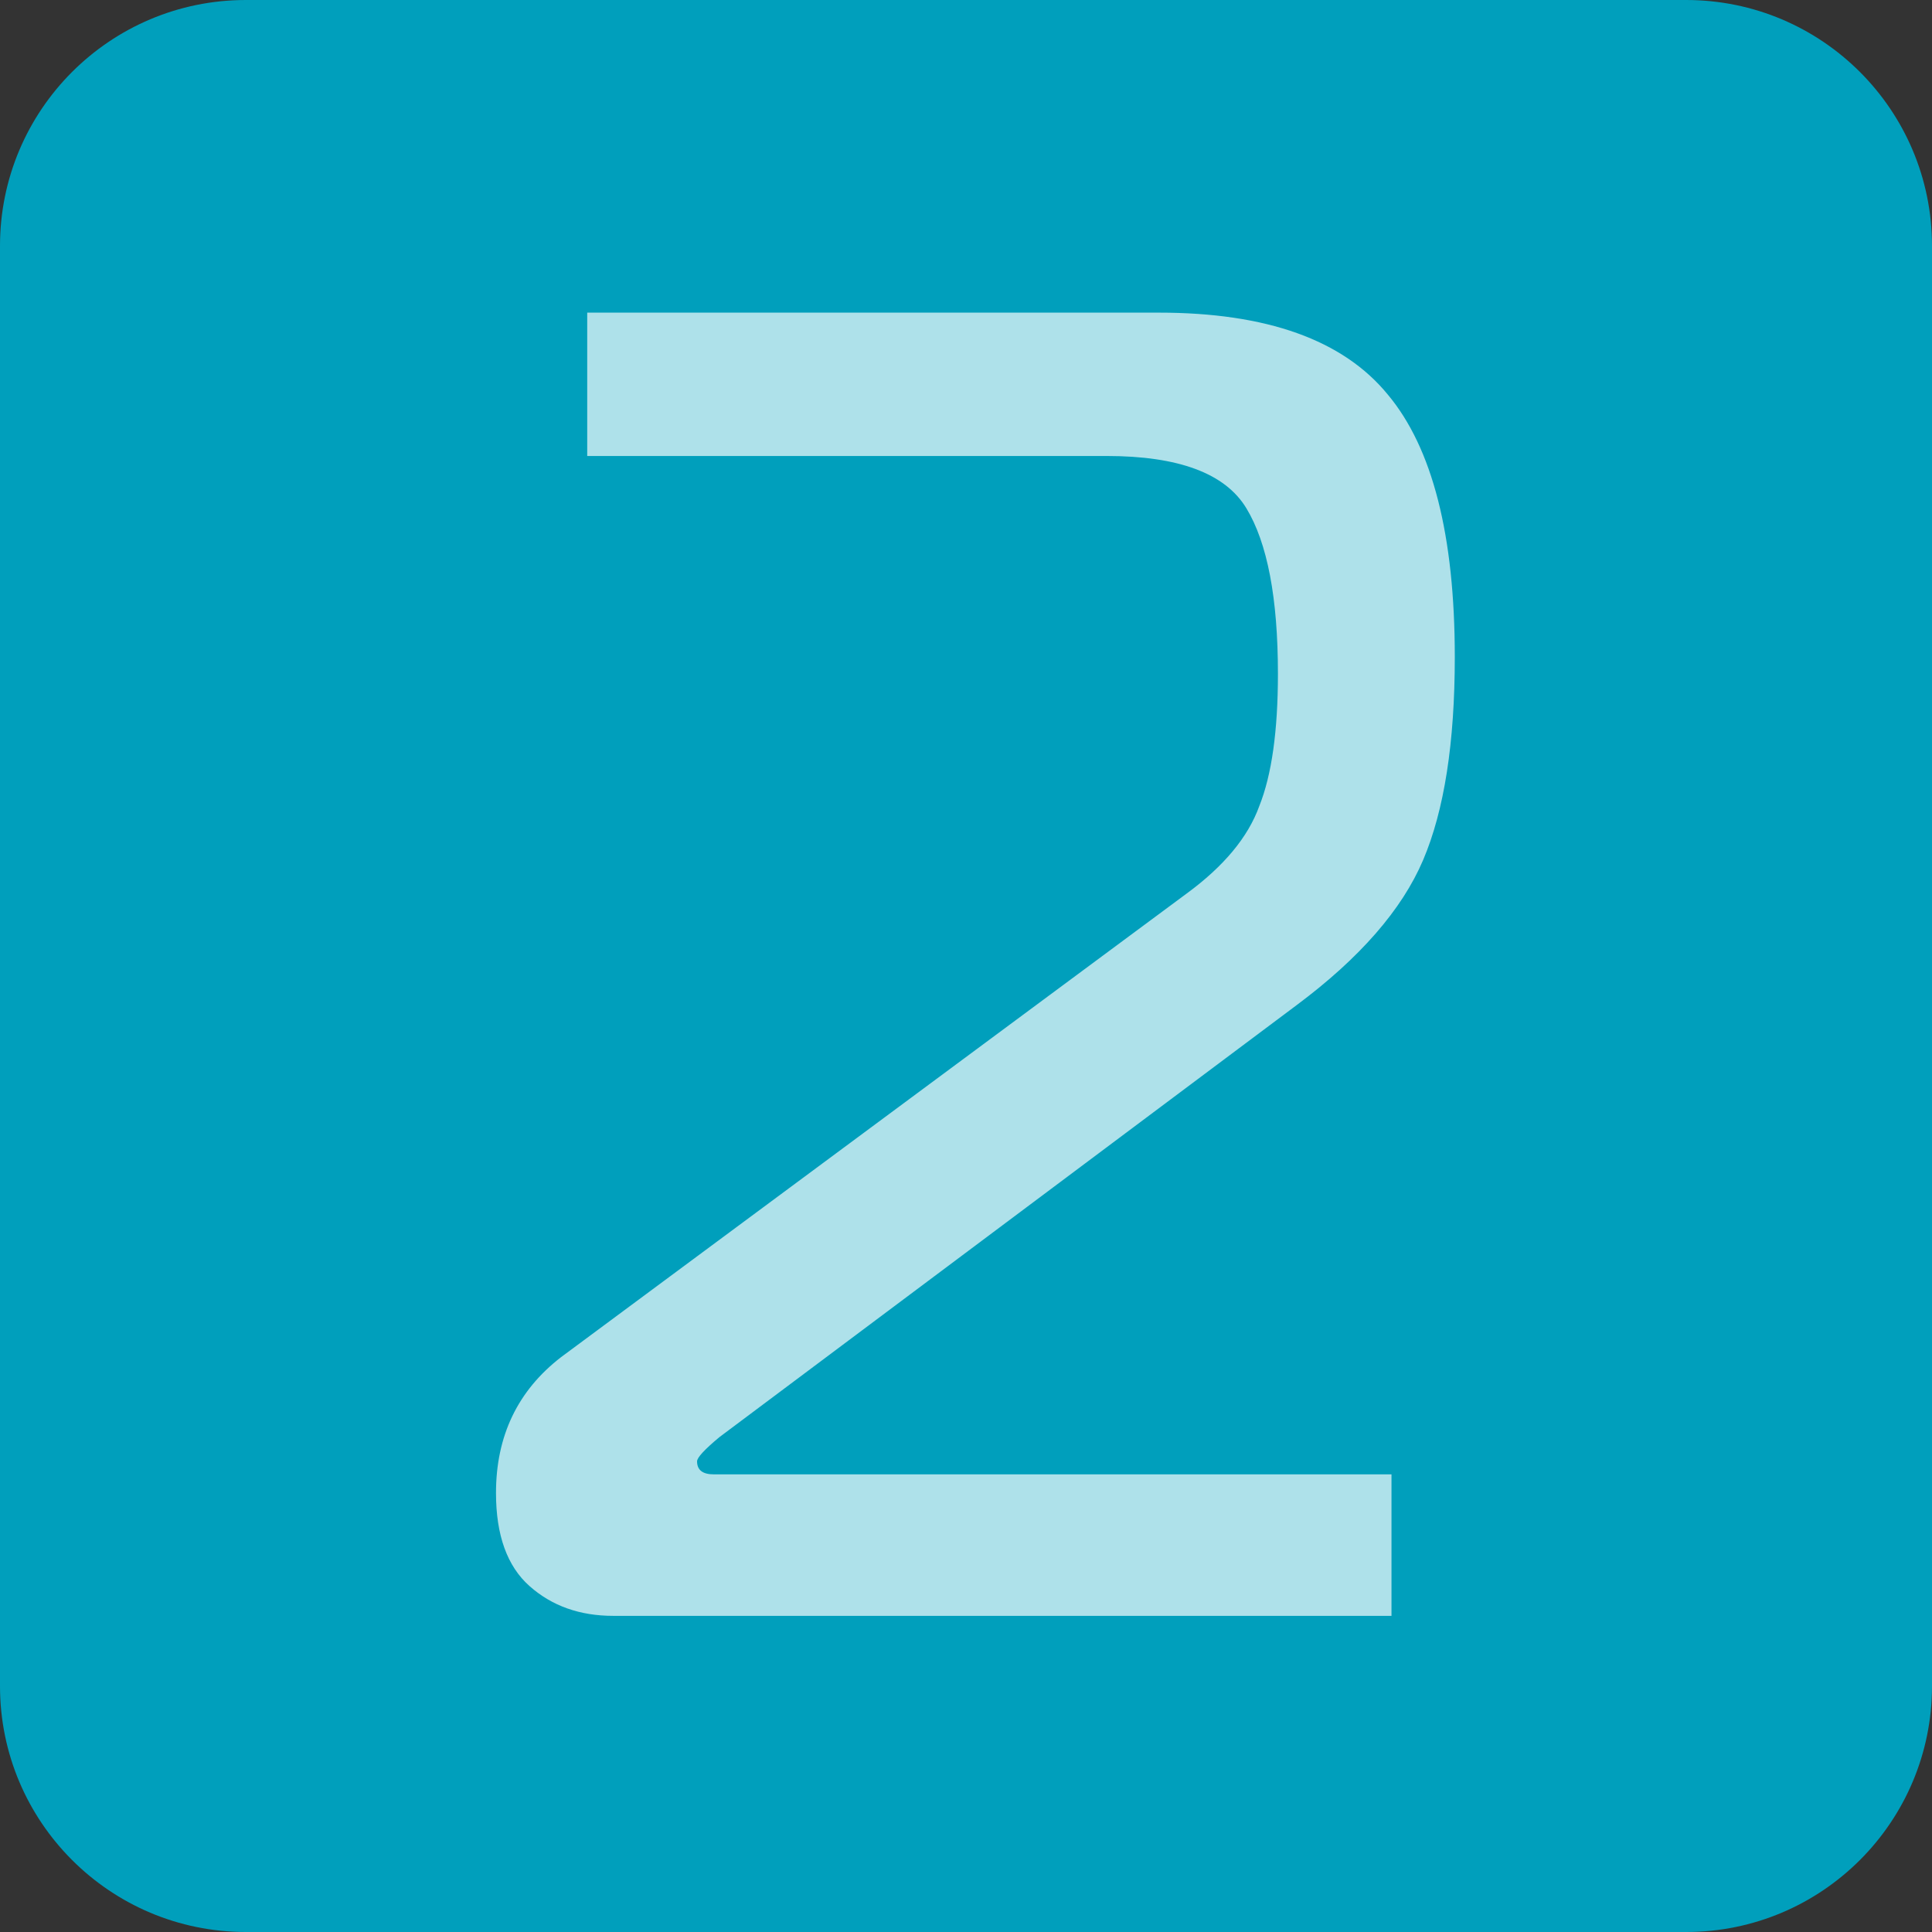 <?xml version="1.0" encoding="UTF-8"?> <svg xmlns="http://www.w3.org/2000/svg" width="55" height="55" viewBox="0 0 55 55" fill="none"><rect x="0" y="0" width="55" height="55" fill="#333333" stroke="none"/> <path d="M0 7C0 3.134 3.134 0 7 0H48C51.866 0 55 3.134 55 7V48C55 51.866 51.866 55 48 55H7C3.134 55 0 51.866 0 48V7Z" fill="#009FBC"></path> <path d="M39.613 46H17.459C16.505 46 15.71 45.717 15.074 45.152C14.438 44.587 14.12 43.703 14.12 42.502C14.12 40.877 14.738 39.587 15.975 38.633L33.783 25.436C34.843 24.659 35.532 23.828 35.85 22.945C36.203 22.062 36.38 20.807 36.38 19.182C36.38 17.027 36.08 15.454 35.479 14.465C34.878 13.476 33.553 12.981 31.504 12.981H16.717V8.9H32.988C36.062 8.9 38.235 9.677 39.507 11.232C40.779 12.751 41.415 15.242 41.415 18.705C41.415 21.143 41.115 23.069 40.514 24.482C39.913 25.895 38.712 27.273 36.91 28.616L20.48 40.912C20.056 41.265 19.844 41.495 19.844 41.601C19.844 41.848 20.003 41.972 20.321 41.972H39.613V46Z" fill="white" fill-opacity="0.68"></path> </svg> 